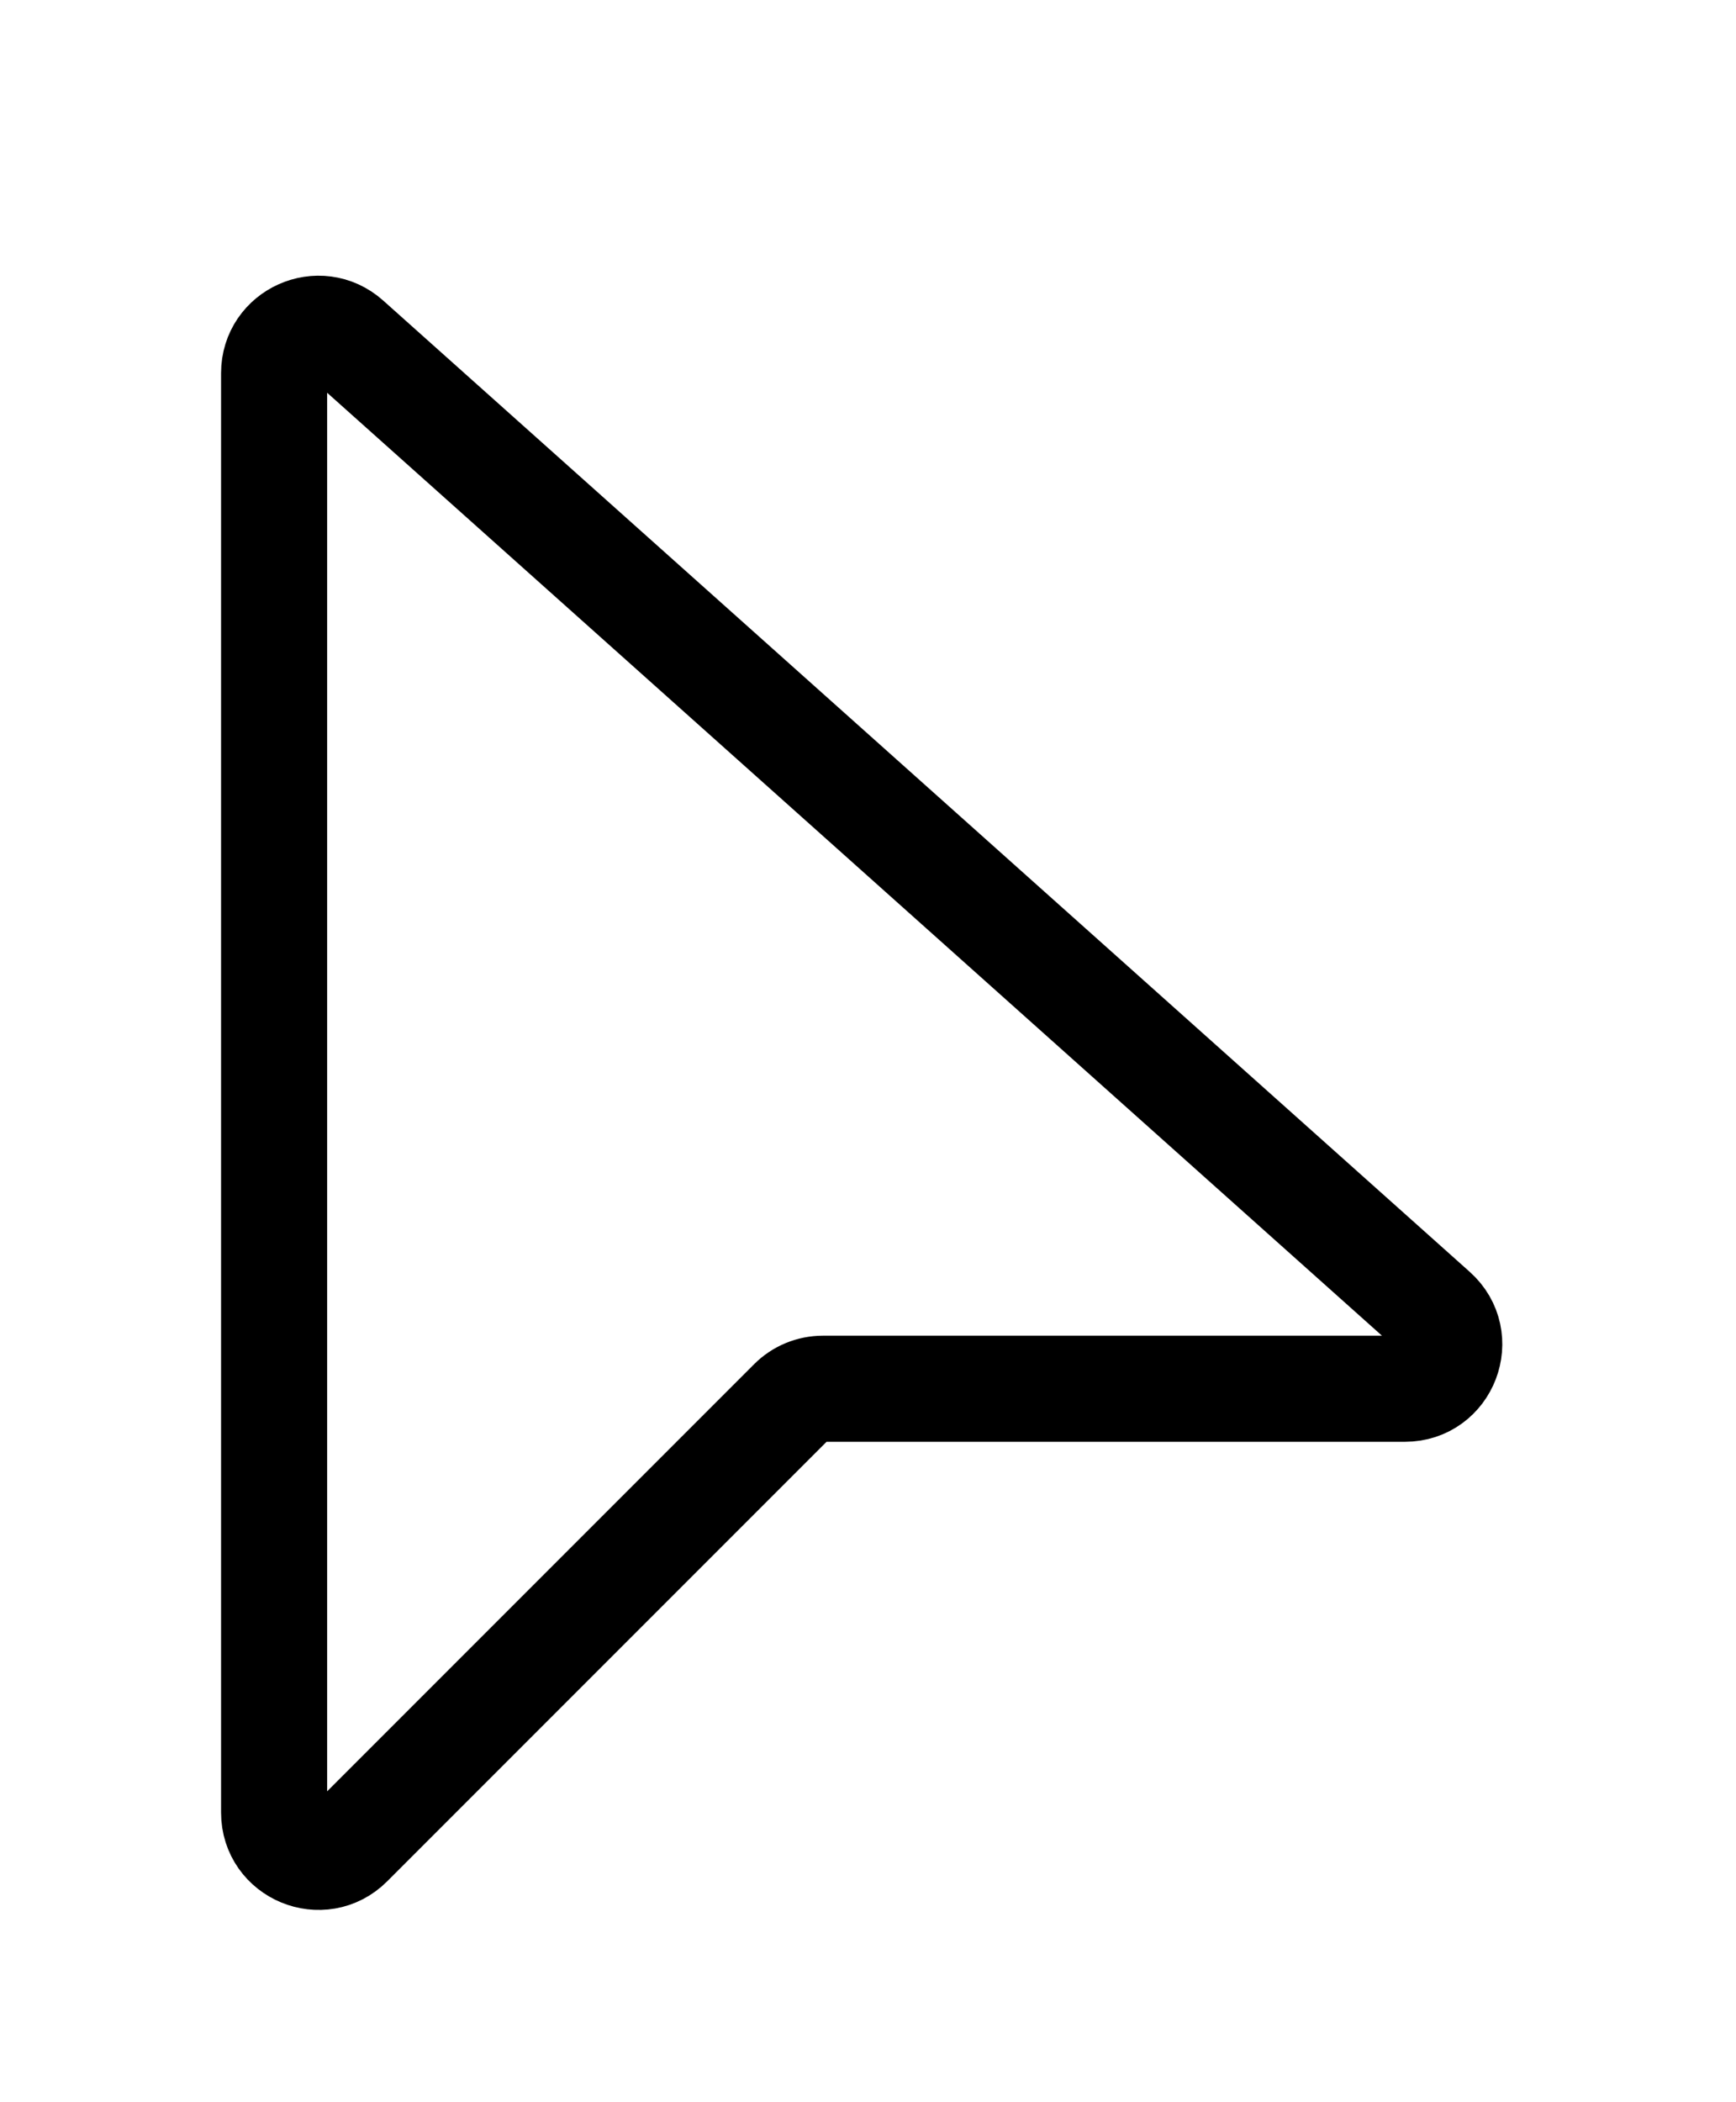 <svg width="19" height="23" viewBox="0 0 19 23" fill="none" xmlns="http://www.w3.org/2000/svg">
<g filter="url(#filter0_d_597_1674)">
<path d="M3 19.831V4.082C3 3.664 3.495 3.442 3.807 3.721L15.699 14.348C16.031 14.644 15.821 15.194 15.376 15.194H9.007C8.879 15.194 8.755 15.245 8.665 15.335L3.827 20.173C3.522 20.478 3 20.262 3 19.831Z" fill="white"/>
<path d="M3 19.831V4.082C3 3.664 3.495 3.442 3.807 3.721L15.699 14.348C16.031 14.644 15.821 15.194 15.376 15.194H9.007C8.879 15.194 8.755 15.245 8.665 15.335L3.827 20.173C3.522 20.478 3 20.262 3 19.831Z" stroke="black" stroke-width="1.161"/>
</g>
<defs>
<filter id="filter0_d_597_1674" x="0.387" y="0.983" width="18.088" height="21.947" filterUnits="userSpaceOnUse" color-interpolation-filters="sRGB">
<feFlood flood-opacity="0" result="BackgroundImageFix"/>
<feColorMatrix in="SourceAlpha" type="matrix" values="0 0 0 0 0 0 0 0 0 0 0 0 0 0 0 0 0 0 127 0" result="hardAlpha"/>
<feOffset/>
<feGaussianBlur stdDeviation="1.016"/>
<feComposite in2="hardAlpha" operator="out"/>
<feColorMatrix type="matrix" values="0 0 0 0 0.88 0 0 0 0 0.904 0 0 0 0 0.934 0 0 0 0.5 0"/>
<feBlend mode="normal" in2="BackgroundImageFix" result="effect1_dropShadow_597_1674"/>
<feBlend mode="normal" in="SourceGraphic" in2="effect1_dropShadow_597_1674" result="shape"/>
</filter>
</defs>
</svg>
